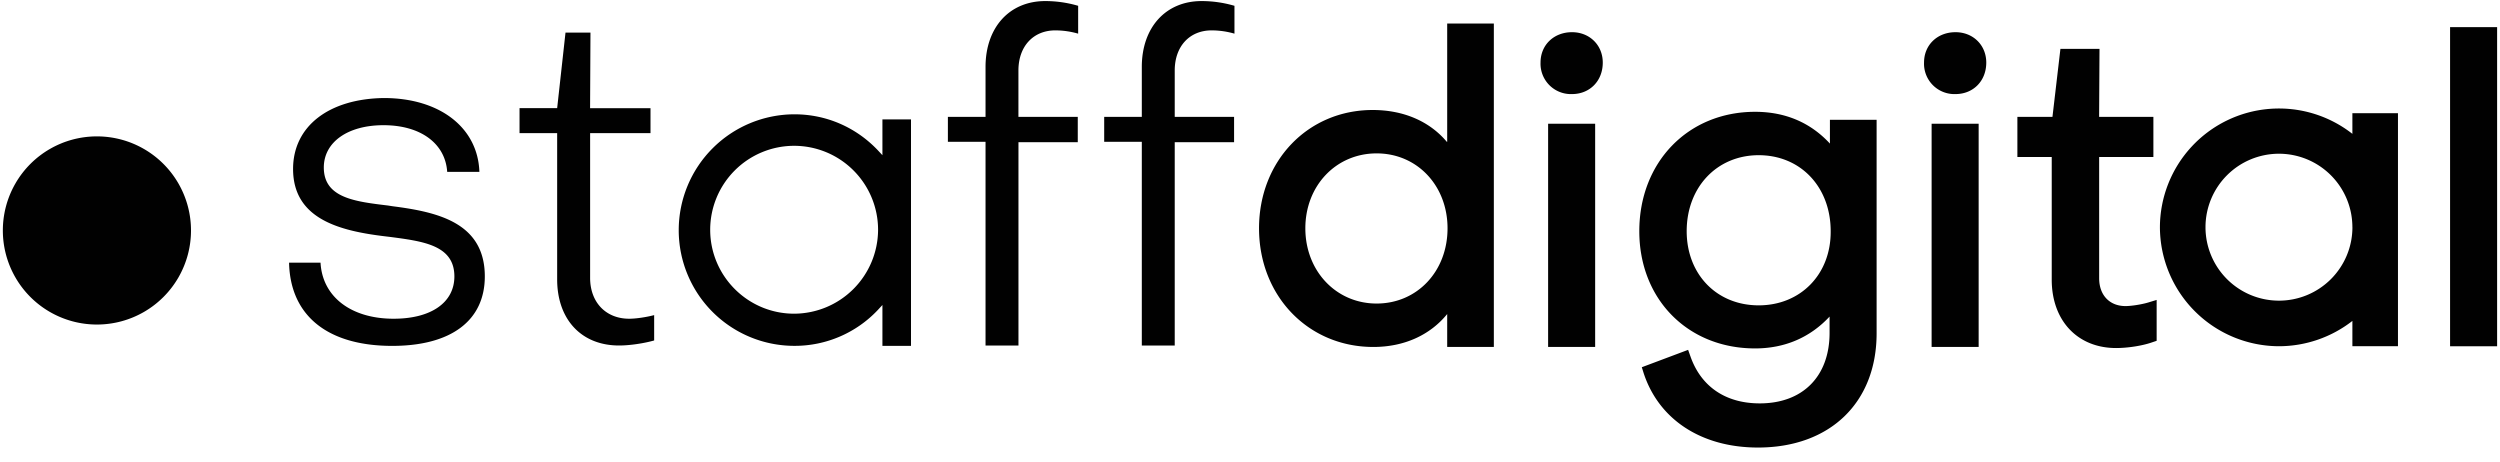 <svg xmlns="http://www.w3.org/2000/svg" width="65" height="12" viewBox="0 0 65 12">
    <path fill="#010101" fill-rule="nonzero" d="M37.617 3.687h.01V.611h1.213v8.41h-1.213v-.856c-.452.555-1.13.856-1.92.856-1.693 0-2.972-1.326-2.972-3.085 0-1.75 1.27-3.076 2.954-3.076.8 0 1.477.291 1.928.827zm.019 2.249c0-1.11-.79-1.948-1.844-1.948-1.053 0-1.853.838-1.853 1.948 0 1.11.8 1.956 1.853 1.956 1.054 0 1.844-.837 1.844-1.956zM40.872.837c.46 0 .8.339.8.79 0 .48-.34.819-.8.819a.79.79 0 0 1-.818-.819c0-.46.348-.79.818-.79zm-.62 2.38h1.222v5.804h-1.223V3.217zm7.336.527h-.01v-.63h1.214v5.55c0 1.806-1.213 2.972-3.085 2.972-1.467 0-2.577-.724-2.973-1.938l-.047-.15 1.204-.452.057.16c.273.79.912 1.232 1.806 1.232 1.12 0 1.815-.705 1.815-1.834v-.423c-.507.545-1.166.828-1.937.828-1.75 0-3.01-1.28-3.01-3.048 0-1.797 1.27-3.104 3.01-3.104.79 0 1.448.282 1.956.837zm-1.862 4.195c1.09 0 1.881-.809 1.872-1.928 0-1.148-.781-1.976-1.872-1.976-1.082 0-1.872.828-1.872 1.976 0 1.12.78 1.928 1.872 1.928zM50.843.837c.46 0 .8.339.8.79 0 .48-.34.819-.8.819a.79.79 0 0 1-.818-.819c0-.46.348-.79.818-.79zm-.62 2.38h1.222v5.804h-1.223V3.217zm5.041 4.741c.141 0 .405-.038.593-.094l.216-.066v1.063l-.113.038c-.263.094-.649.15-.94.15-1.007 0-1.675-.715-1.675-1.778V4.082h-.893V3.038h.912l.207-1.768h1.016l-.01 1.768h1.411v1.044h-1.41v3.152c0 .442.272.724.686.724zM63.702.705h1.223v8.297h-1.223V.705zm-2.54 2.775v-.536h1.185v6.058h-1.185v-.658a3.112 3.112 0 0 1-1.91.658 3.103 3.103 0 0 1-3.094-3.095 3.095 3.095 0 0 1 5.004-2.427zm0 2.427a1.91 1.91 0 0 0-1.91-1.91 1.91 1.91 0 0 0-1.909 1.91 1.91 1.91 0 0 0 1.91 1.91 1.91 1.91 0 0 0 1.91-1.91zM10.197 8.993c-1.684 0-2.653-.79-2.681-2.164h.818c.047.884.79 1.458 1.9 1.458.979 0 1.58-.423 1.58-1.1 0-.81-.808-.913-1.664-1.026L10 6.143C8.822 6 7.62 5.69 7.62 4.393c0-1.11.93-1.825 2.36-1.844 1.458 0 2.446.772 2.484 1.92h-.837c-.047-.735-.687-1.214-1.656-1.214-.931 0-1.552.442-1.552 1.1 0 .79.809.885 1.665.988l.122.019c1.167.15 2.399.423 2.399 1.825 0 1.147-.875 1.806-2.408 1.806zm5.898-.01c-.979 0-1.609-.677-1.609-1.721v-3.8h-.978v-.65h.978l.217-1.965h.649l-.01 1.966h1.571v.649h-1.57v3.762c0 .64.413 1.063 1.015 1.063.17 0 .433-.037.65-.094v.659c-.264.075-.631.131-.913.131zm11.927-5.945v.659H26.48v5.286h-.856V3.687h-.979v-.649h.979V1.74c0-1.025.62-1.712 1.552-1.712.282 0 .564.038.856.123v.724a2.137 2.137 0 0 0-.593-.085c-.574 0-.96.414-.96 1.044v1.204h1.543zm4.064 0v.659h-1.543v5.286h-.856V3.687h-.978v-.649h.978V1.74c0-1.025.621-1.712 1.553-1.712.282 0 .564.038.856.123v.724a2.137 2.137 0 0 0-.593-.085c-.574 0-.96.414-.96 1.044v1.204h1.543zm-8.4 5.945v.01h-.743V7.93l-.122.132a2.968 2.968 0 0 1-2.164.93 3.007 3.007 0 0 1-3.01-3.01 3.013 3.013 0 0 1 3.01-3.01c.818 0 1.59.33 2.164.932l.122.131v-.93h.743v5.878zm-3.038-.827a2.19 2.19 0 0 0 2.182-2.183 2.184 2.184 0 0 0-2.182-2.182 2.184 2.184 0 0 0-2.183 2.182c0 1.204.979 2.183 2.183 2.183zM2.52 8.438a2.446 2.446 0 1 1 0-4.892 2.446 2.446 0 0 1 0 4.892z"/>
</svg>
